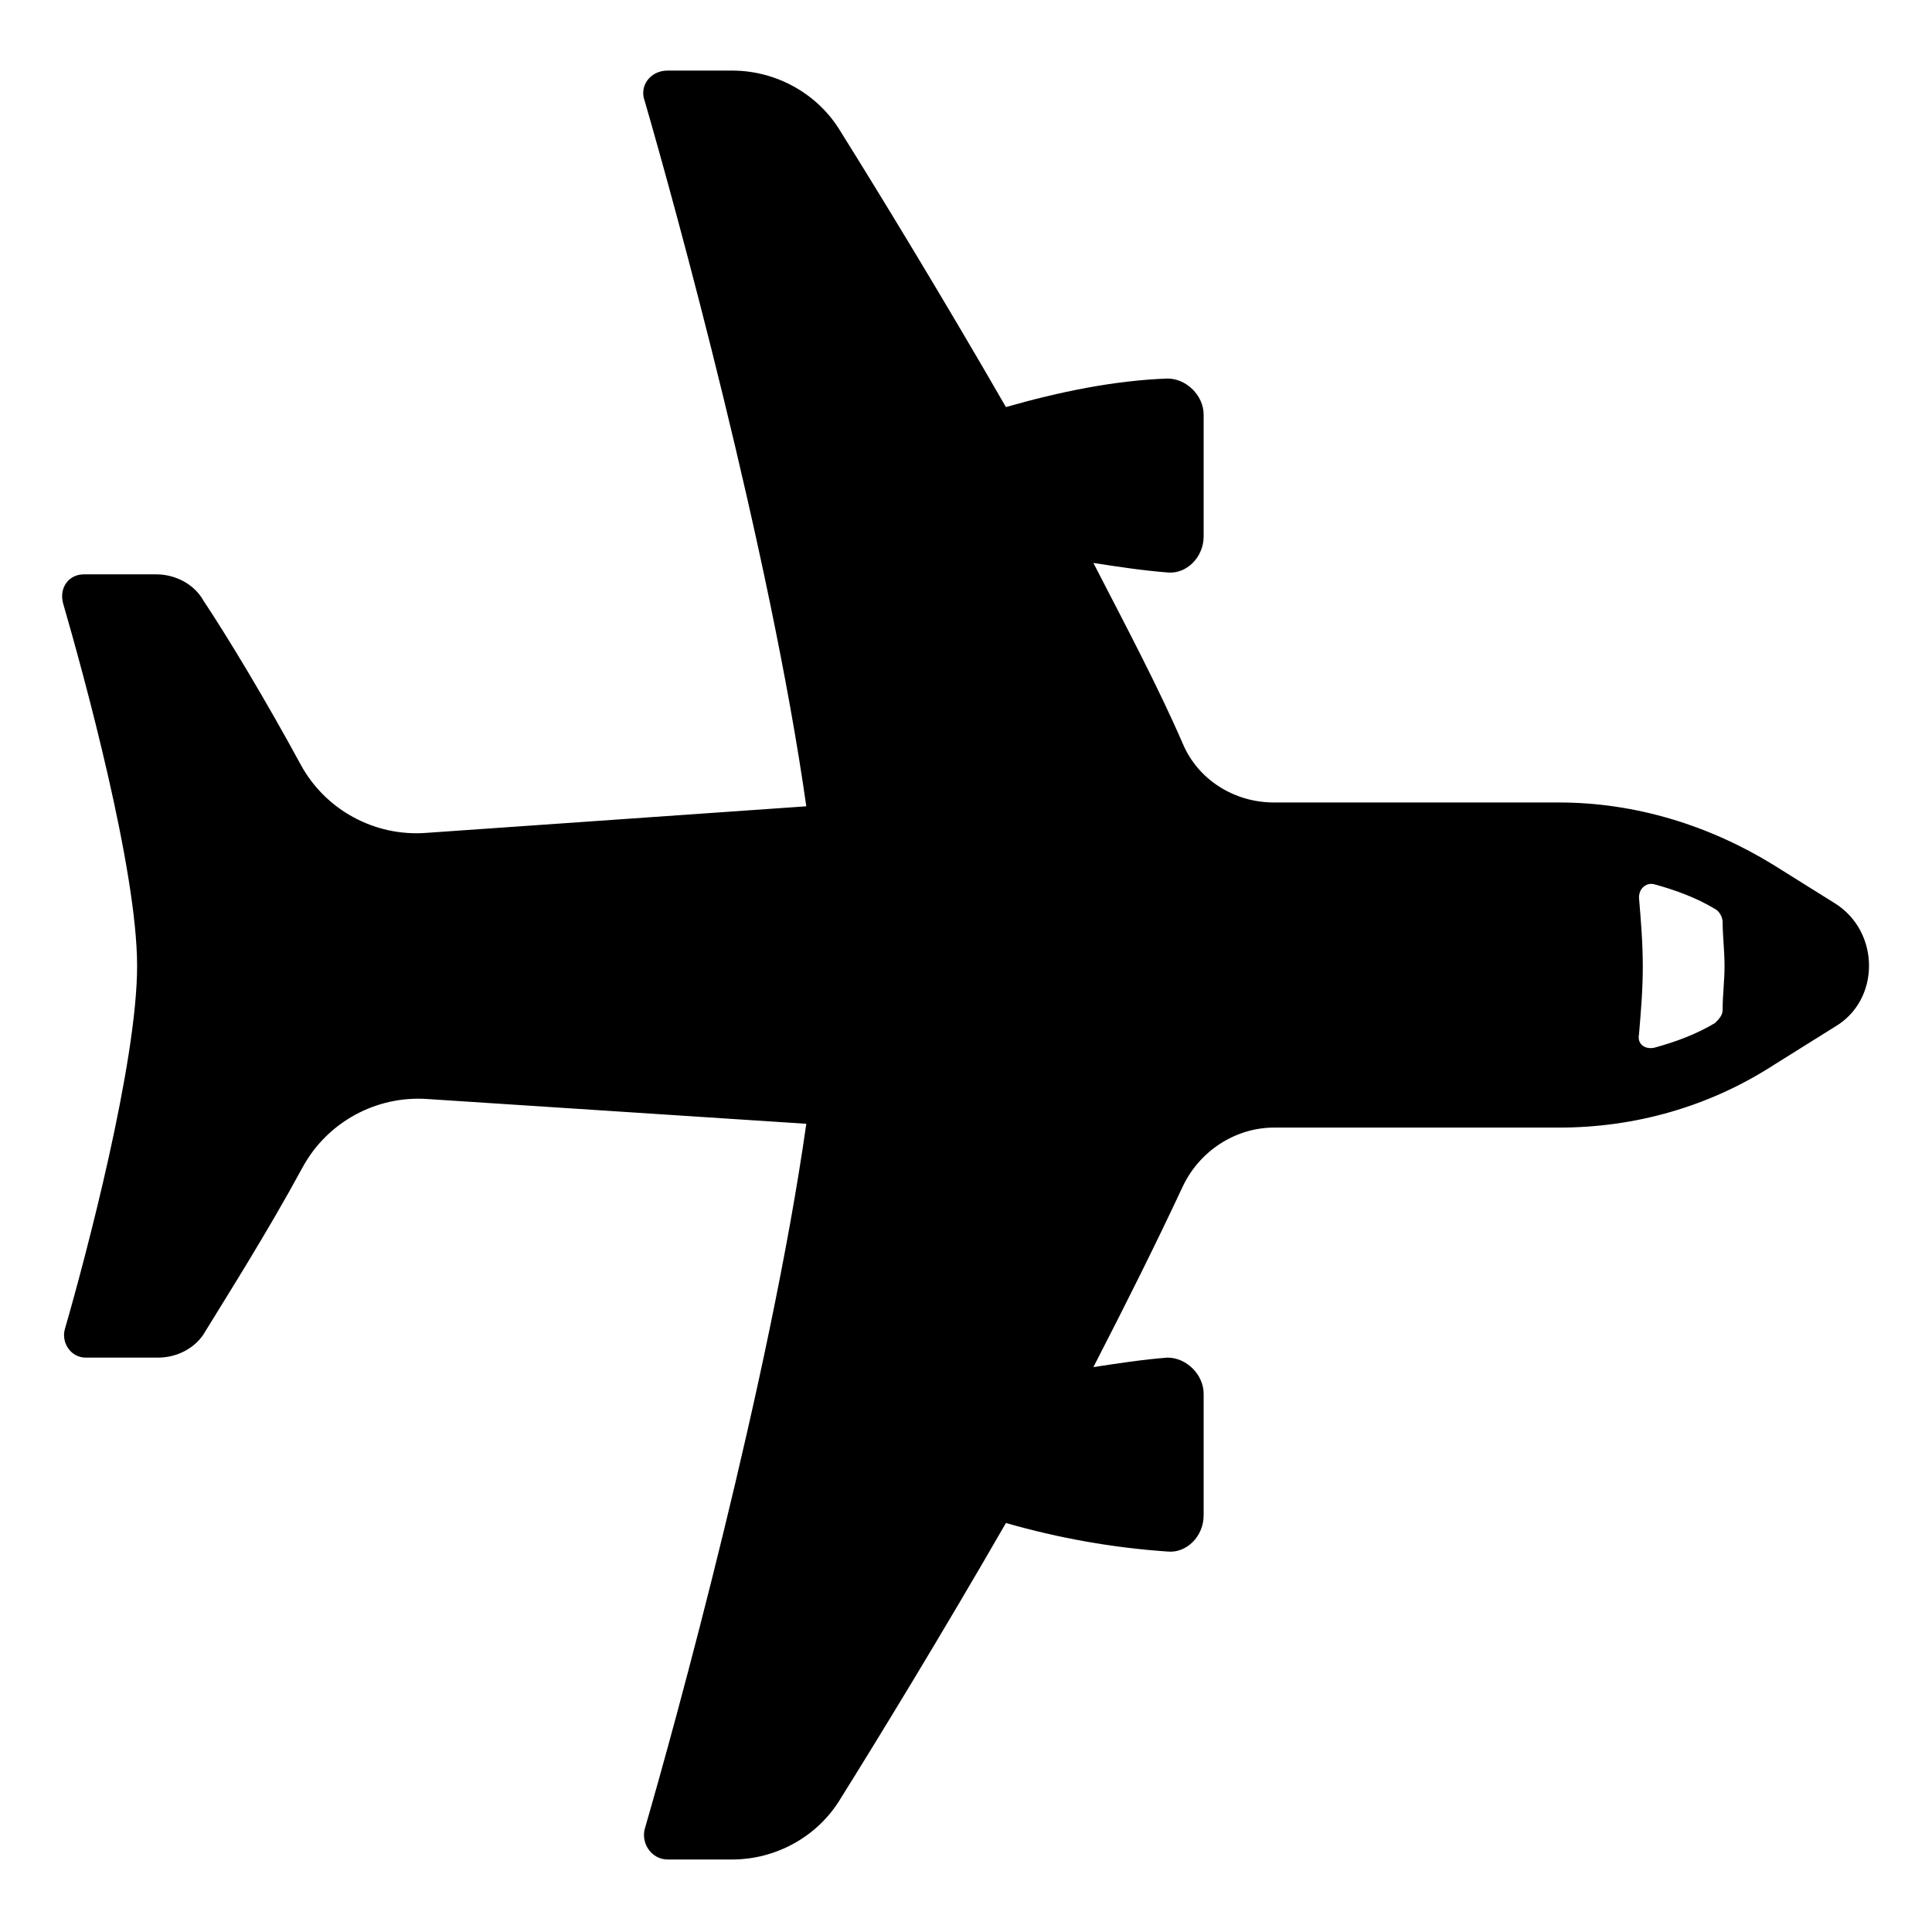 <?xml version="1.0" encoding="UTF-8"?>
<!-- Uploaded to: SVG Repo, www.svgrepo.com, Generator: SVG Repo Mixer Tools -->
<svg fill="#000000" width="800px" height="800px" version="1.1" viewBox="144 144 512 512" xmlns="http://www.w3.org/2000/svg">
 <path d="m630.24 383.37-16.121-10.078c-17.129-10.578-36.777-16.625-56.93-16.625h-75.57c-10.578 0-20.152-6.047-24.184-15.617-6.551-15.113-15.113-31.234-23.68-47.863 6.551 1.008 13.098 2.016 19.648 2.519 5.039 0.504 9.574-4.031 9.574-9.574v-32.238c0-5.039-4.535-9.574-9.574-9.574-14.105 0.504-28.719 3.527-42.824 7.559-17.129-29.727-33.754-56.93-43.832-73.051-6.047-10.078-17.129-16.121-28.719-16.121h-17.129c-4.535 0-7.559 4.031-6.047 8.062 8.062 27.711 33.25 119.4 42.824 186.91l-100.76 7.047c-13.602 1.008-26.703-6.047-33.25-18.137-9.574-17.633-19.648-34.258-25.695-43.328-2.519-4.535-7.559-7.055-12.594-7.055l-19.148 0.004c-4.031 0-6.551 3.527-5.543 7.559 5.543 19.141 19.648 70.531 19.648 96.227s-13.602 77.082-19.145 96.227c-1.008 3.527 1.512 7.559 5.543 7.559h19.145c5.039 0 10.078-2.519 12.594-7.055 5.543-9.07 16.121-25.695 25.695-43.328 6.551-12.09 19.648-19.145 33.25-18.137l100.26 6.551c-9.574 67.512-34.762 159.2-42.824 186.91-1.008 4.031 2.016 8.062 6.047 8.062h17.129c11.586 0 22.672-6.047 28.719-16.121 10.078-16.121 26.703-43.328 43.832-73.051 14.105 4.031 28.215 6.551 42.824 7.559 5.039 0.504 9.574-4.031 9.574-9.574v-32.242c0-5.039-4.535-9.574-9.574-9.574-6.551 0.504-13.098 1.512-19.648 2.519 8.566-16.625 16.625-32.746 23.68-47.863 4.535-9.574 14.105-15.617 24.184-15.617h75.57c20.152 0 39.801-5.543 56.93-16.625l16.121-10.078c12.094-7.059 12.094-25.195 0-32.754zm-29.723 28.215c0 1.512-1.008 2.519-2.016 3.527-5.039 3.023-10.578 5.039-16.121 6.551-2.519 0.504-4.535-1.008-4.031-3.527 0.504-6.047 1.008-11.586 1.008-18.137 0-6.047-0.504-12.09-1.008-18.137 0-2.519 2.016-4.031 4.031-3.527 5.543 1.512 11.082 3.527 16.121 6.551 1.008 0.504 2.016 2.016 2.016 3.527 0 3.527 0.504 7.559 0.504 11.586s-0.504 7.555-0.504 11.586z"/>
</svg>